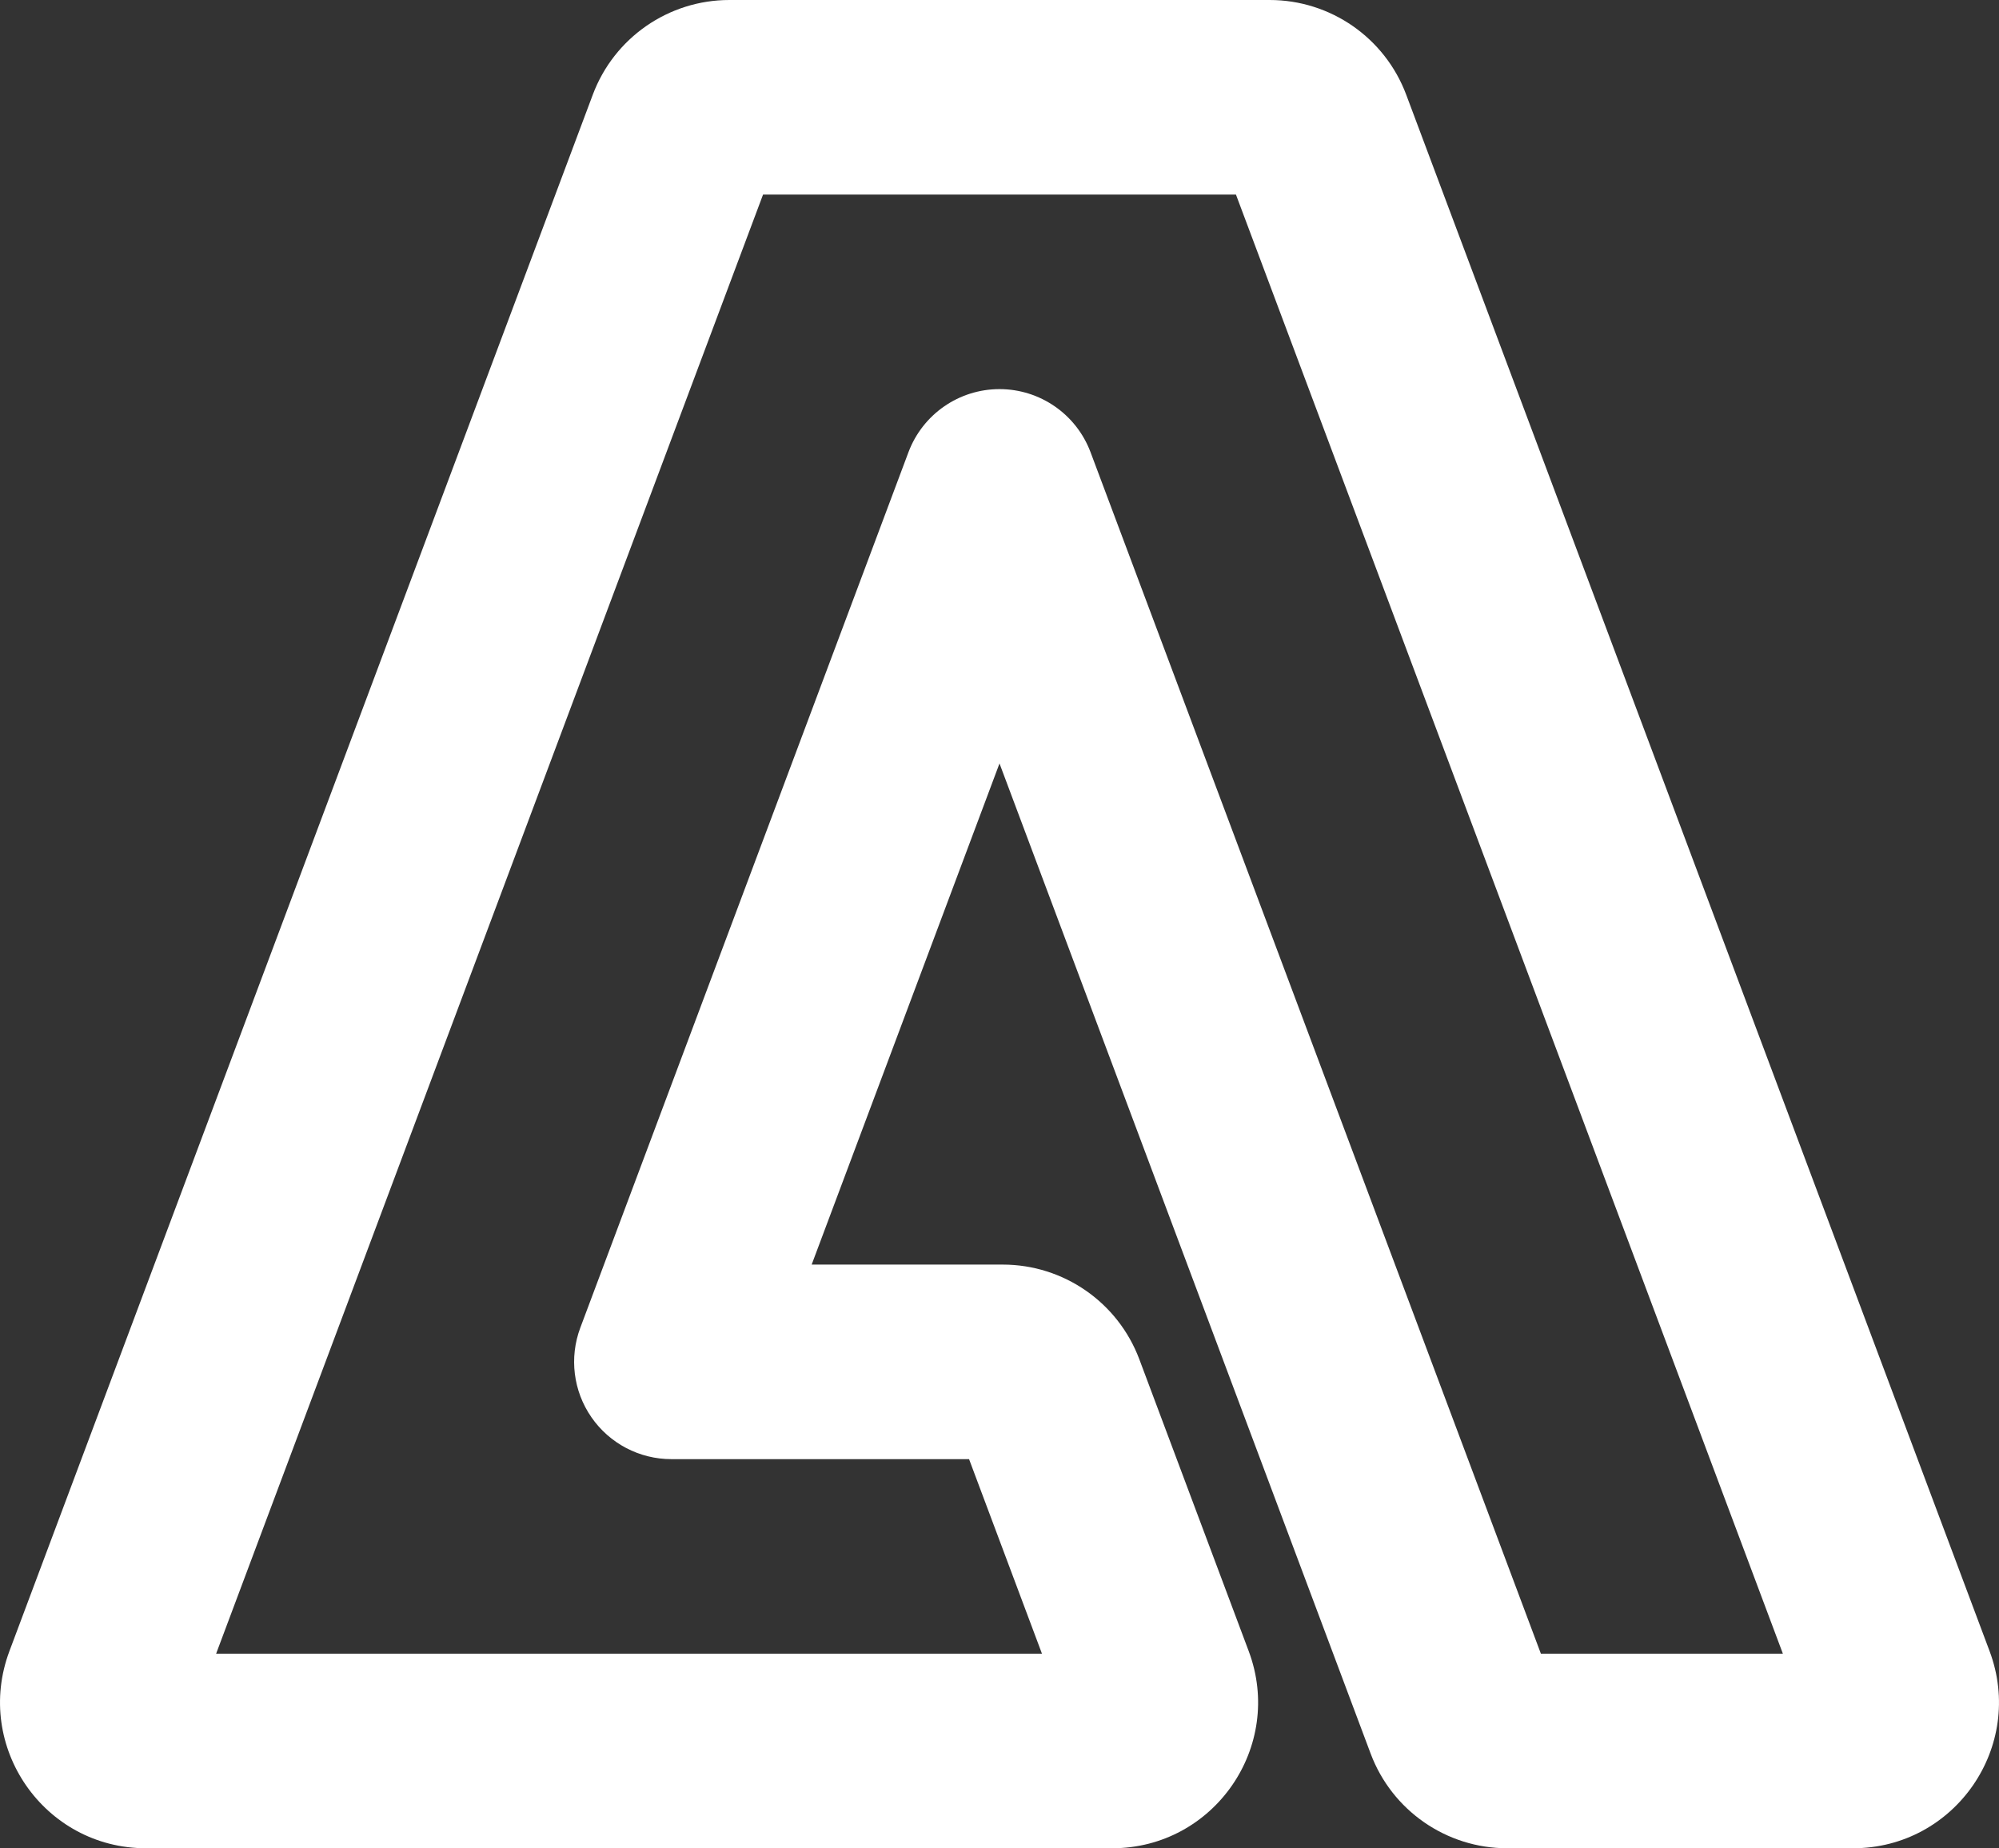 <svg width="53" height="49" viewBox="0 0 53 49" fill="none" xmlns="http://www.w3.org/2000/svg">
<rect x="0" y="0" width="53" height="49" fill="#333333" stroke="none"/>
<path fill-rule="evenodd" clip-rule="evenodd" d="M15.717 2.51C16.283 1 17.726 0 19.337 0H33.663C35.274 0 36.717 1 37.283 2.51L52.75 43.773C53.698 46.302 51.83 49 49.13 49H39.96C38.349 49 36.906 48 36.34 46.49L26.5 20.24L21.52 33.526H26.586C28.198 33.526 29.641 34.527 30.207 36.036L33.107 43.773C34.055 46.302 32.186 49 29.487 49H3.87C1.17 49 -0.698 46.302 0.25 43.773L15.717 2.51ZM20.231 5.158L5.73 43.842H27.626L25.693 38.684H17.8C16.954 38.684 16.163 38.27 15.681 37.574C15.199 36.879 15.089 35.992 15.386 35.2L24.086 11.989C24.464 10.983 25.425 10.316 26.5 10.316C27.575 10.316 28.536 10.983 28.914 11.989L40.854 43.842H47.27L32.769 5.158H20.231Z" fill="white"/>
</svg>
